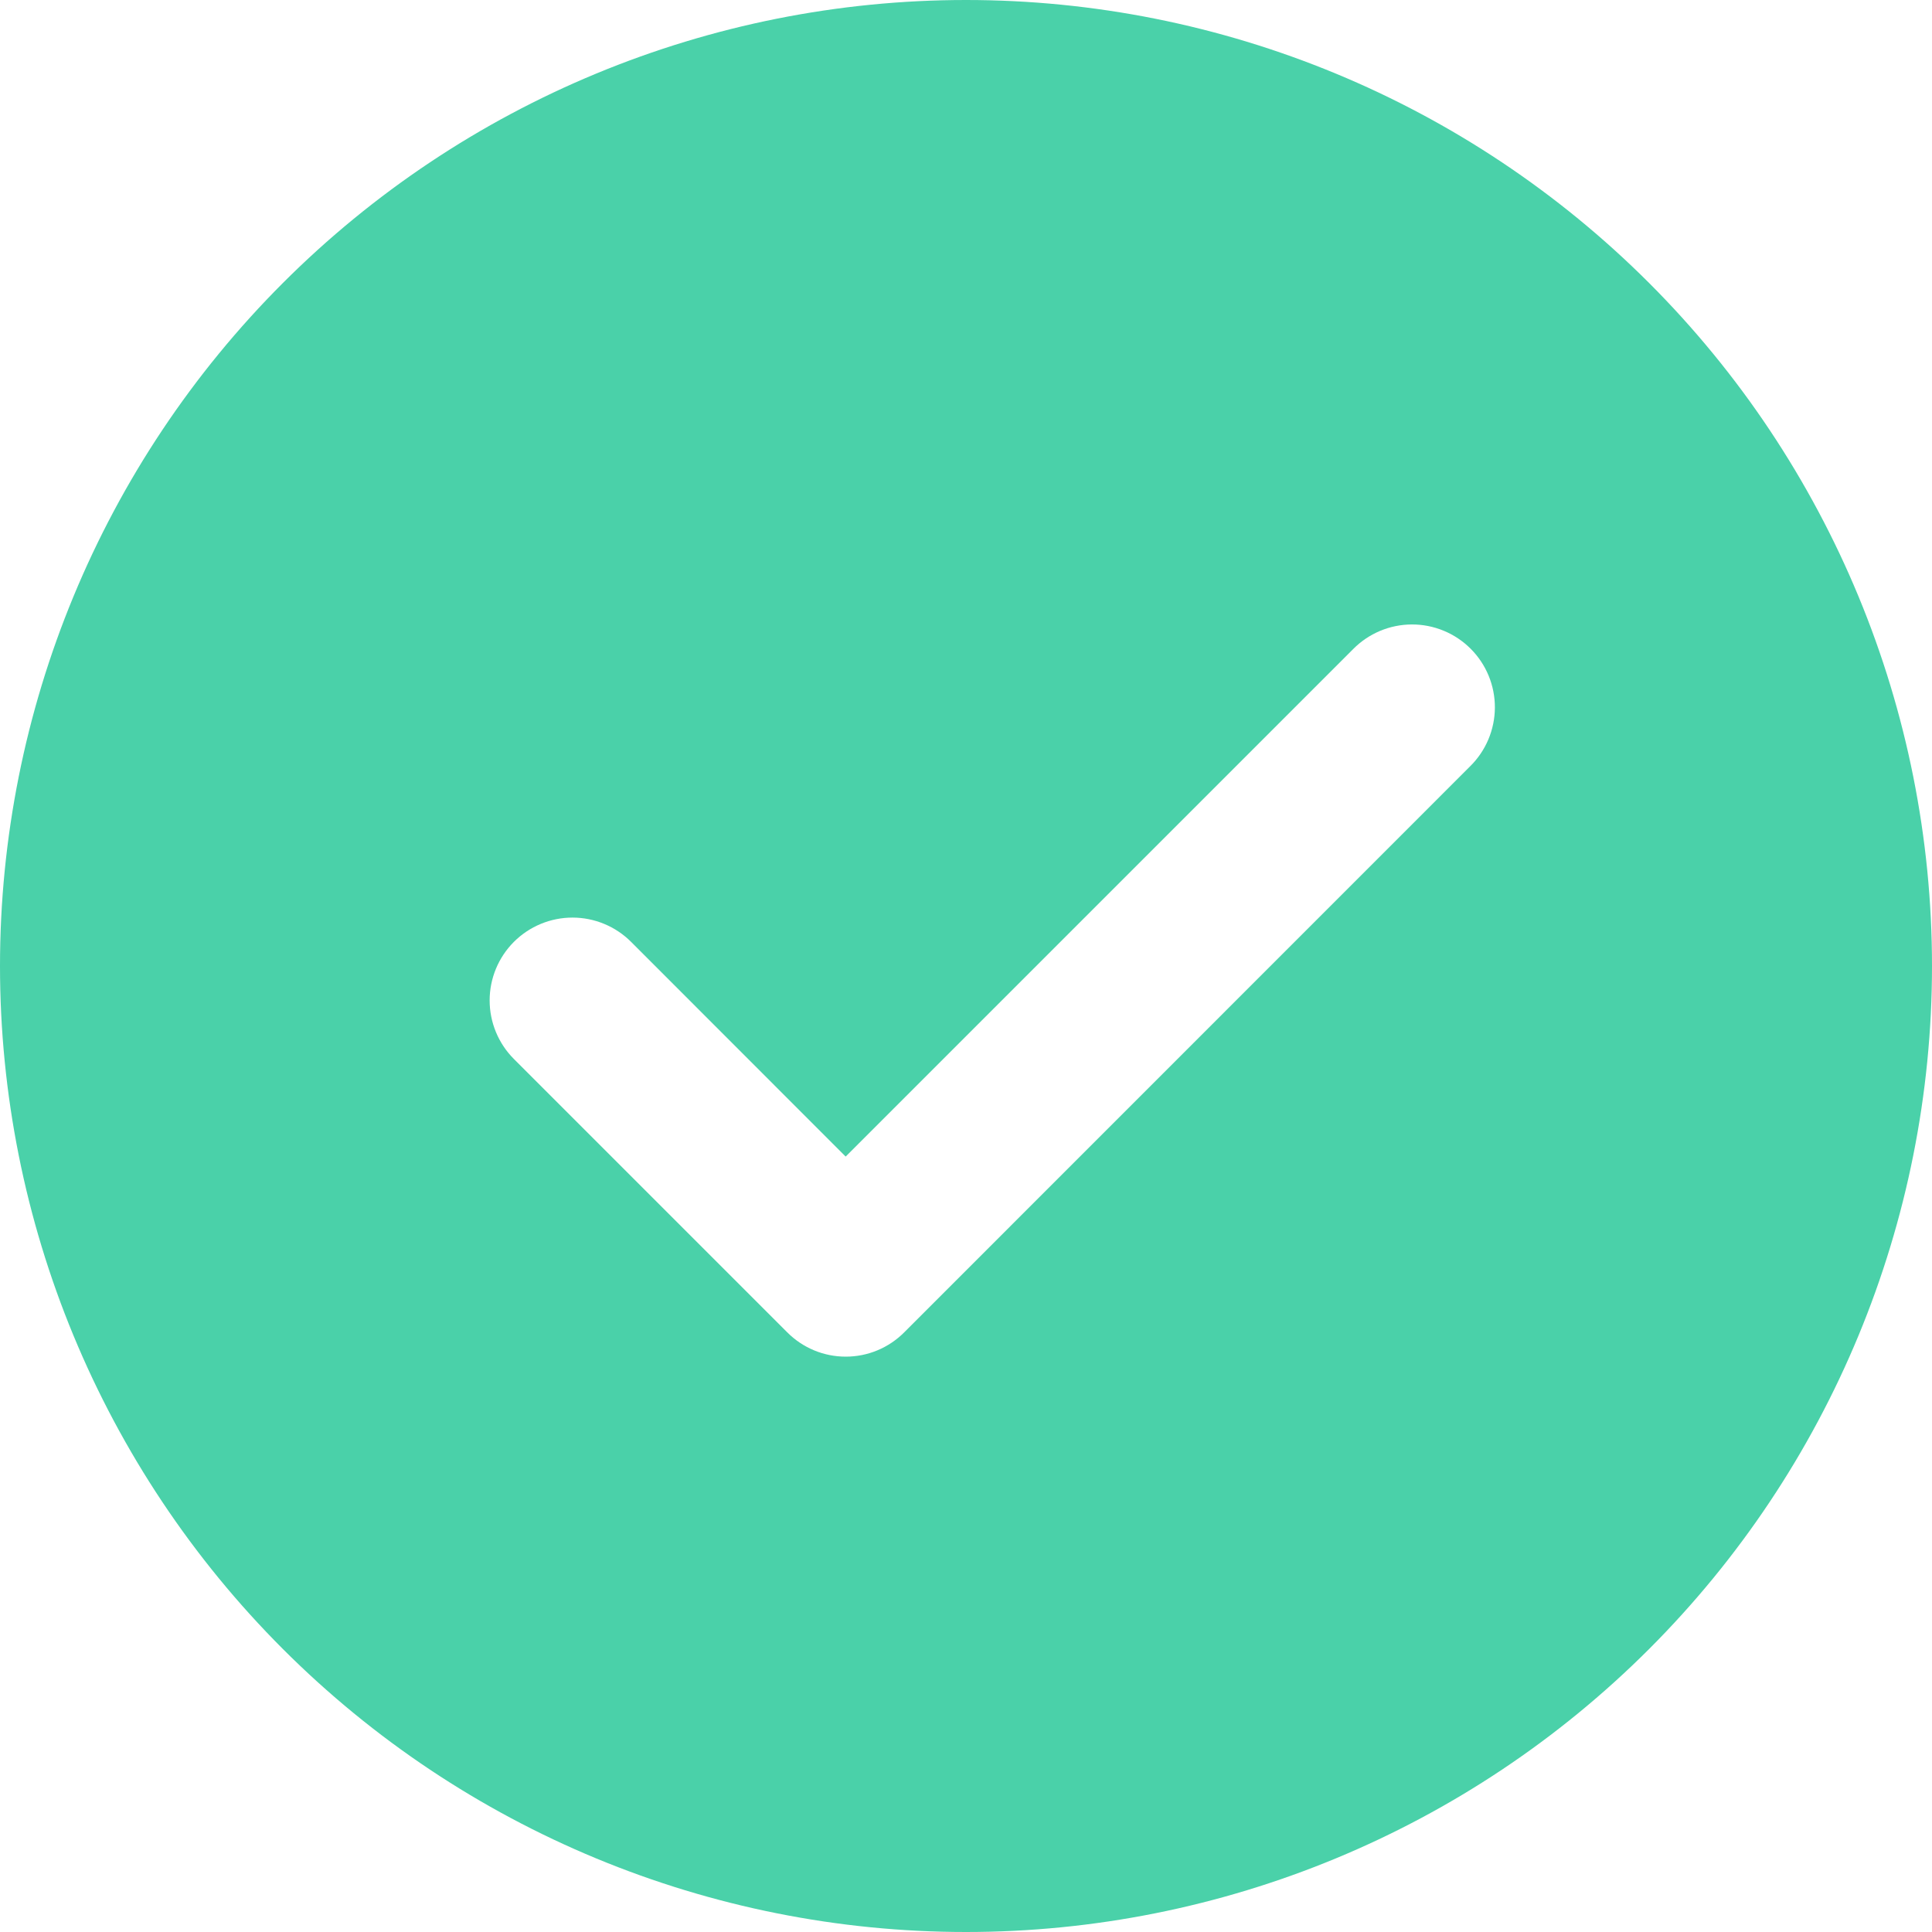 <svg width="100" height="100" viewBox="0 0 100 100" fill="none" xmlns="http://www.w3.org/2000/svg">
<path d="M50 0C63.261 0 75.978 5.268 85.355 14.645C94.732 24.021 100 36.739 100 50C100 63.261 94.732 75.978 85.355 85.355C75.978 94.732 63.261 100 50 100C36.739 100 24.021 94.732 14.645 85.355C5.268 75.978 0 63.261 0 50C0 36.739 5.268 24.021 14.645 14.645C24.021 5.268 36.739 0 50 0ZM43.771 59.864L32.664 48.75C32.266 48.352 31.793 48.036 31.273 47.821C30.753 47.605 30.195 47.494 29.632 47.494C29.069 47.494 28.511 47.605 27.991 47.821C27.471 48.036 26.998 48.352 26.6 48.75C25.796 49.554 25.344 50.645 25.344 51.782C25.344 52.919 25.796 54.01 26.6 54.814L40.743 68.957C41.14 69.357 41.612 69.675 42.133 69.892C42.653 70.109 43.211 70.22 43.775 70.22C44.339 70.22 44.897 70.109 45.417 69.892C45.938 69.675 46.41 69.357 46.807 68.957L76.093 39.664C76.496 39.268 76.817 38.795 77.037 38.274C77.257 37.753 77.372 37.193 77.375 36.627C77.377 36.062 77.268 35.501 77.053 34.978C76.838 34.455 76.521 33.979 76.121 33.579C75.721 33.179 75.246 32.861 74.723 32.646C74.2 32.43 73.64 32.32 73.074 32.322C72.508 32.324 71.949 32.438 71.427 32.657C70.906 32.877 70.433 33.197 70.036 33.6L43.771 59.864Z" fill="#4AD1A9"/>
</svg>
